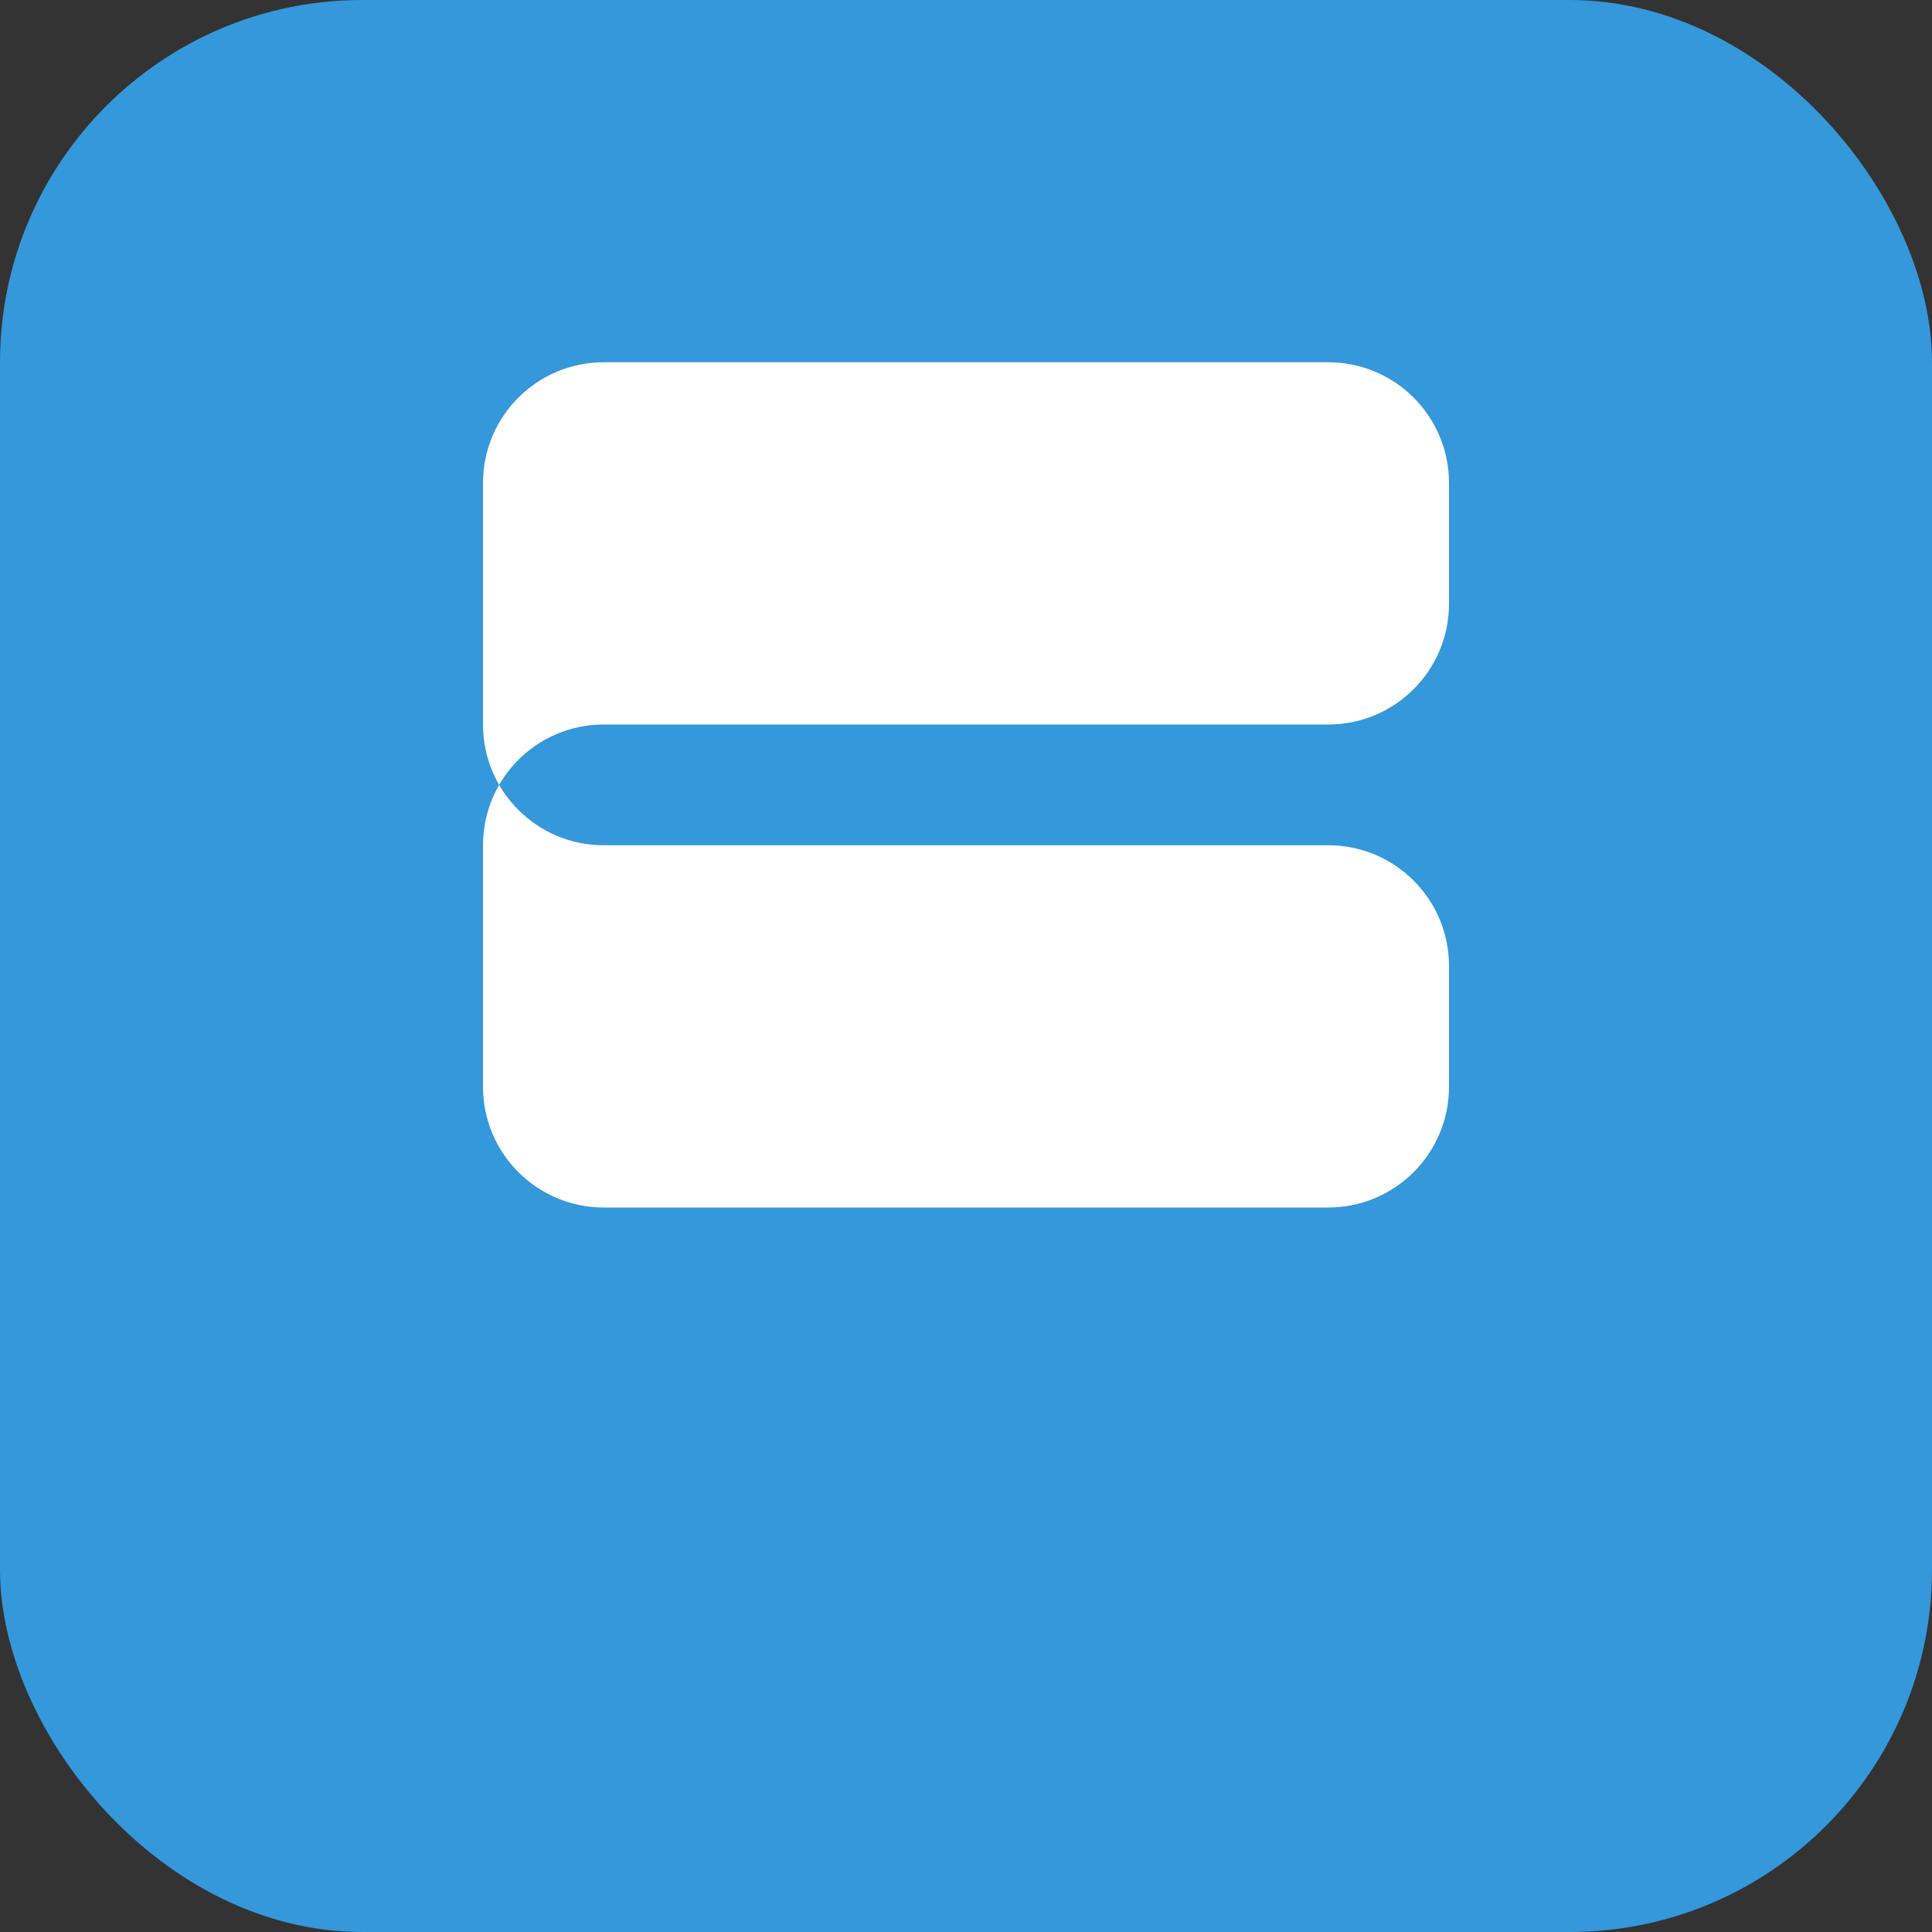 <svg width="32" height="32" viewBox="0 0 32 32" fill="none" xmlns="http://www.w3.org/2000/svg">
  <rect x="0" y="0" width="32" height="32" fill="#333333" stroke="none"/>
  <!-- Background -->
  <rect width="32" height="32" rx="6" fill="#3498db"/>
  
  <!-- Letter S -->
  <path d="M8 8C8 6.895 8.895 6 10 6H22C23.105 6 24 6.895 24 8V10C24 11.105 23.105 12 22 12H10C8.895 12 8 12.895 8 14V18C8 19.105 8.895 20 10 20H22C23.105 20 24 19.105 24 18V16C24 14.895 23.105 14 22 14H10C8.895 14 8 13.105 8 12V8Z" fill="white"/>
</svg>

